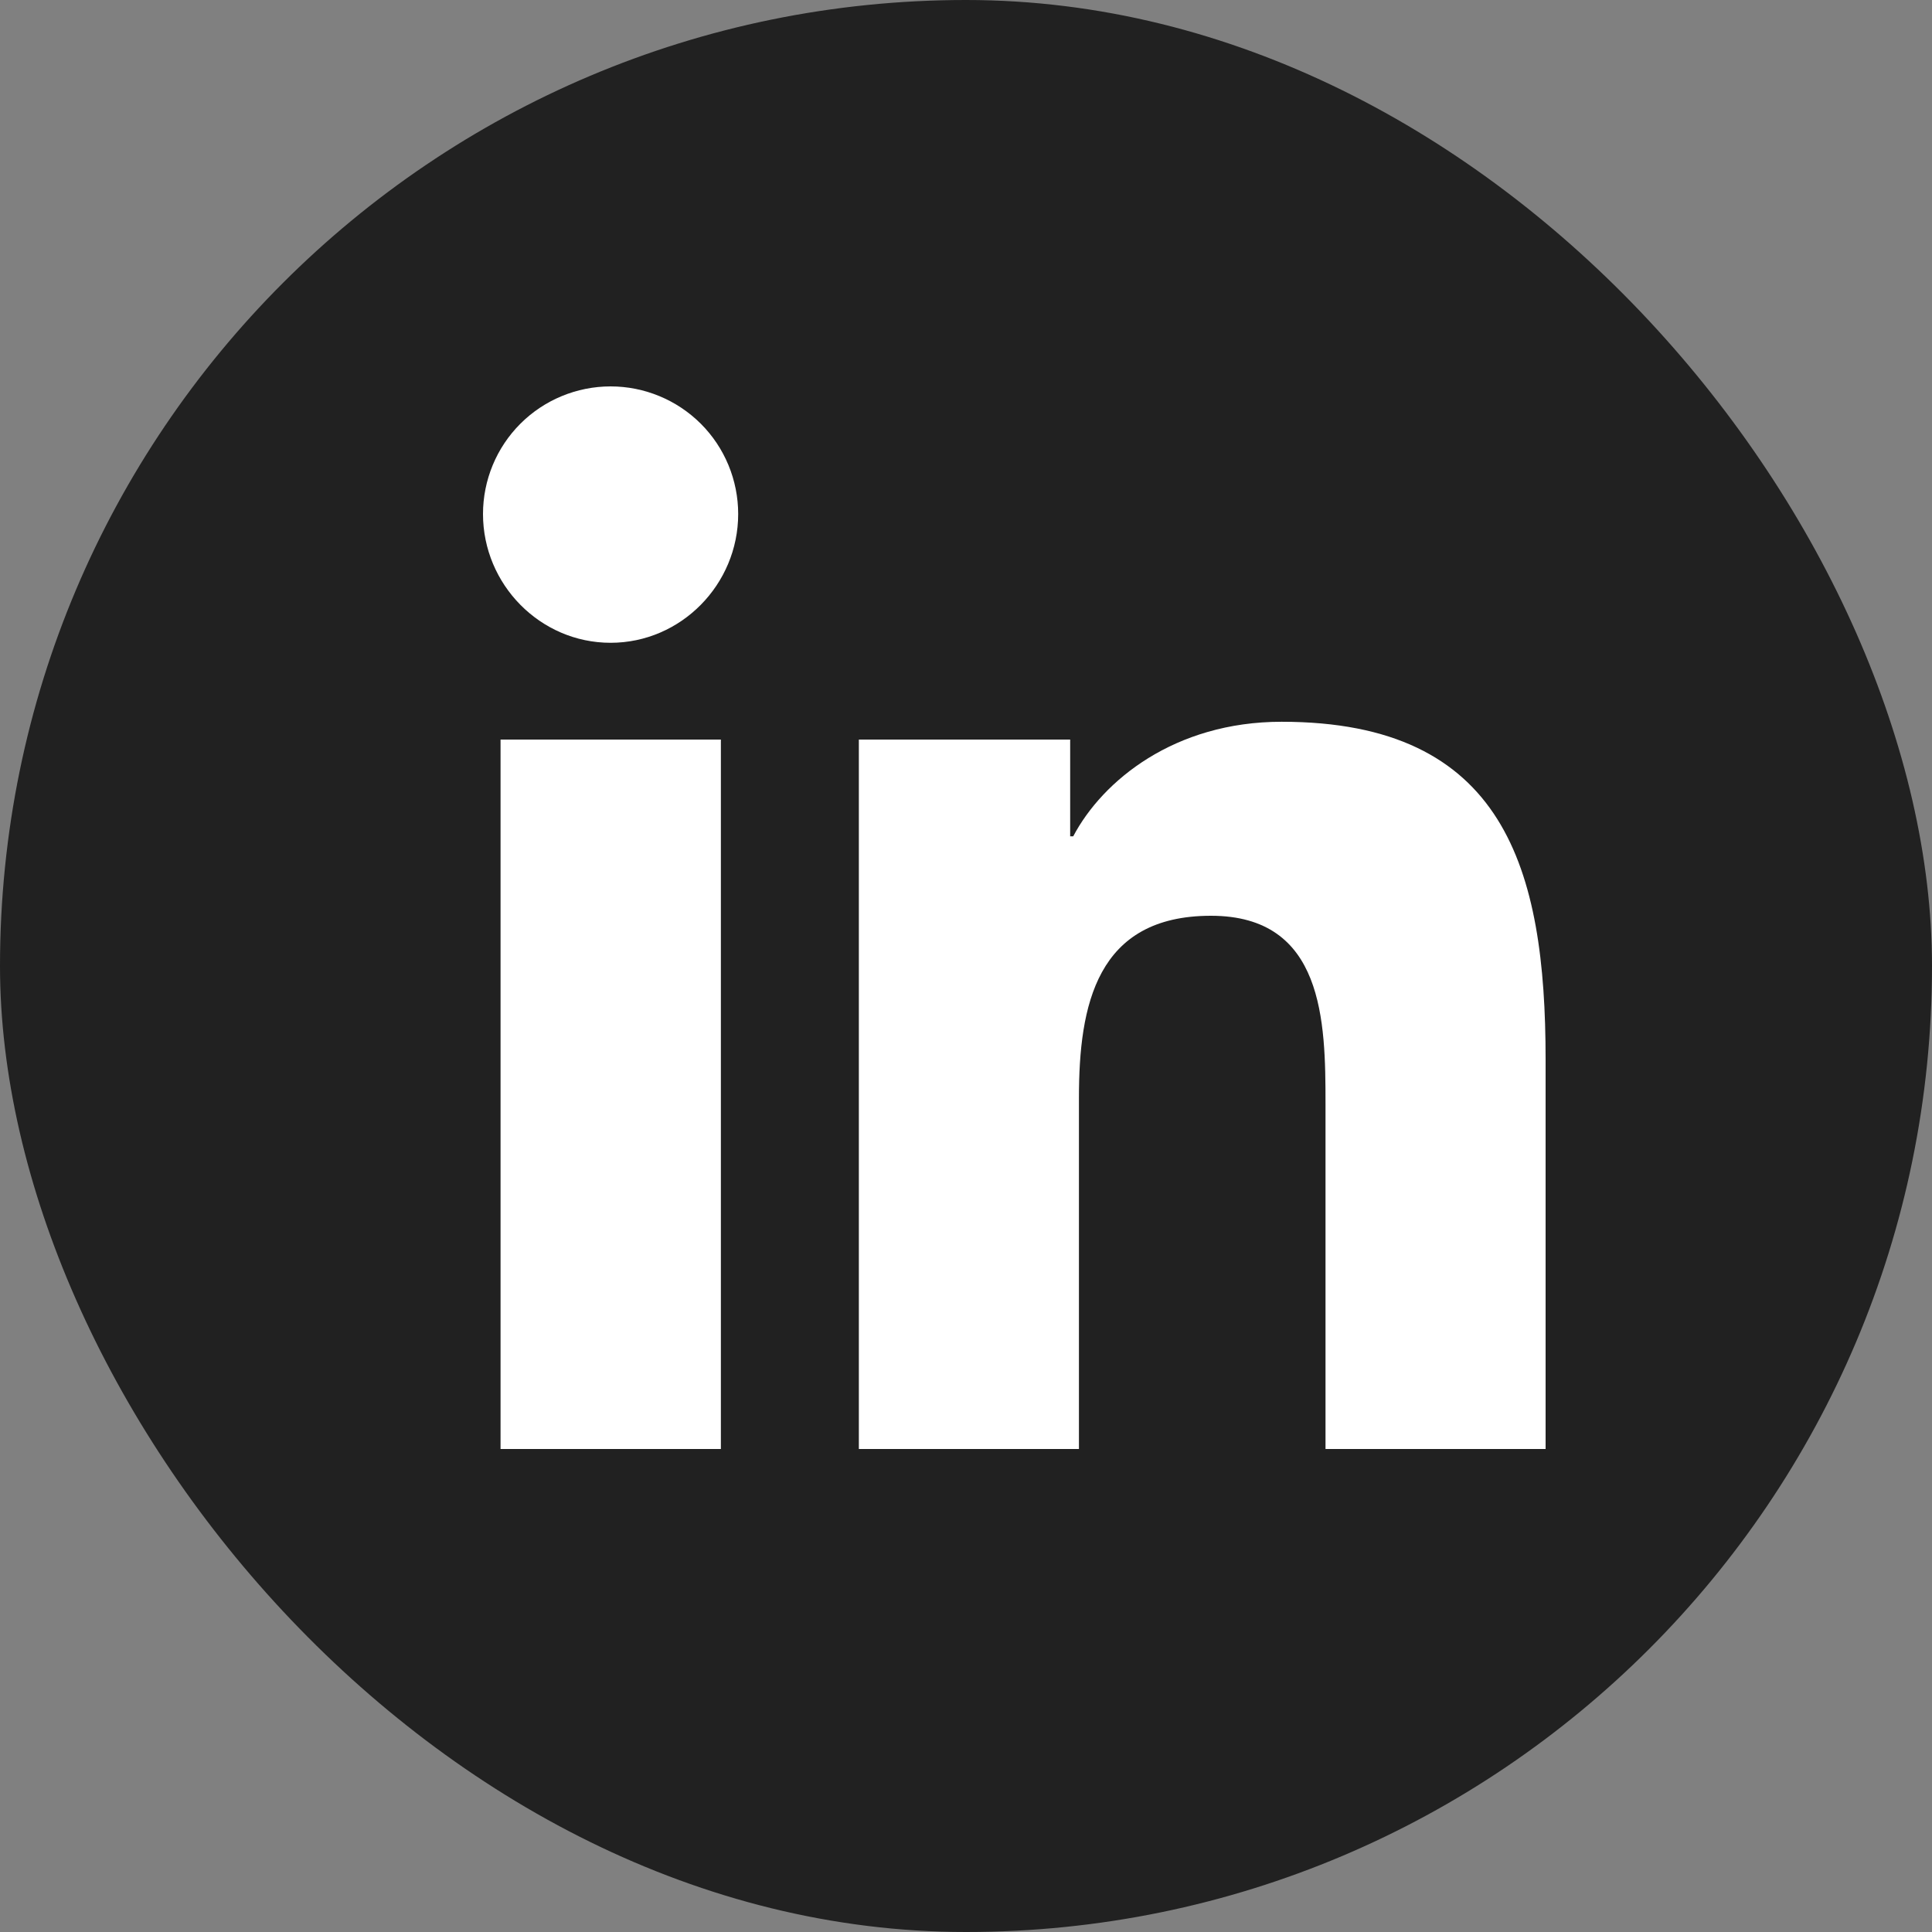 <svg width="24" height="24" viewBox="0 0 24 24" fill="none" xmlns="http://www.w3.org/2000/svg">
<rect x="0" y="0" width="24" height="24" fill="#808080" stroke="none"/>
<rect width="24" height="24" rx="12" fill="#212121"/>
<path d="M8.955 18H6.218V9.187H8.955V18ZM7.585 7.985C6.71 7.985 6 7.26 6 6.385C6 5.965 6.167 5.561 6.464 5.264C6.761 4.967 7.165 4.8 7.585 4.8C8.005 4.8 8.408 4.967 8.706 5.264C9.003 5.561 9.17 5.965 9.17 6.385C9.17 7.26 8.46 7.985 7.585 7.985ZM19.197 18H16.466V13.71C16.466 12.688 16.446 11.376 15.043 11.376C13.621 11.376 13.403 12.487 13.403 13.636V18H10.669V9.187H13.294V10.389H13.332C13.697 9.697 14.59 8.966 15.921 8.966C18.691 8.966 19.2 10.79 19.2 13.159V18H19.197Z" fill="white"/>
</svg>
